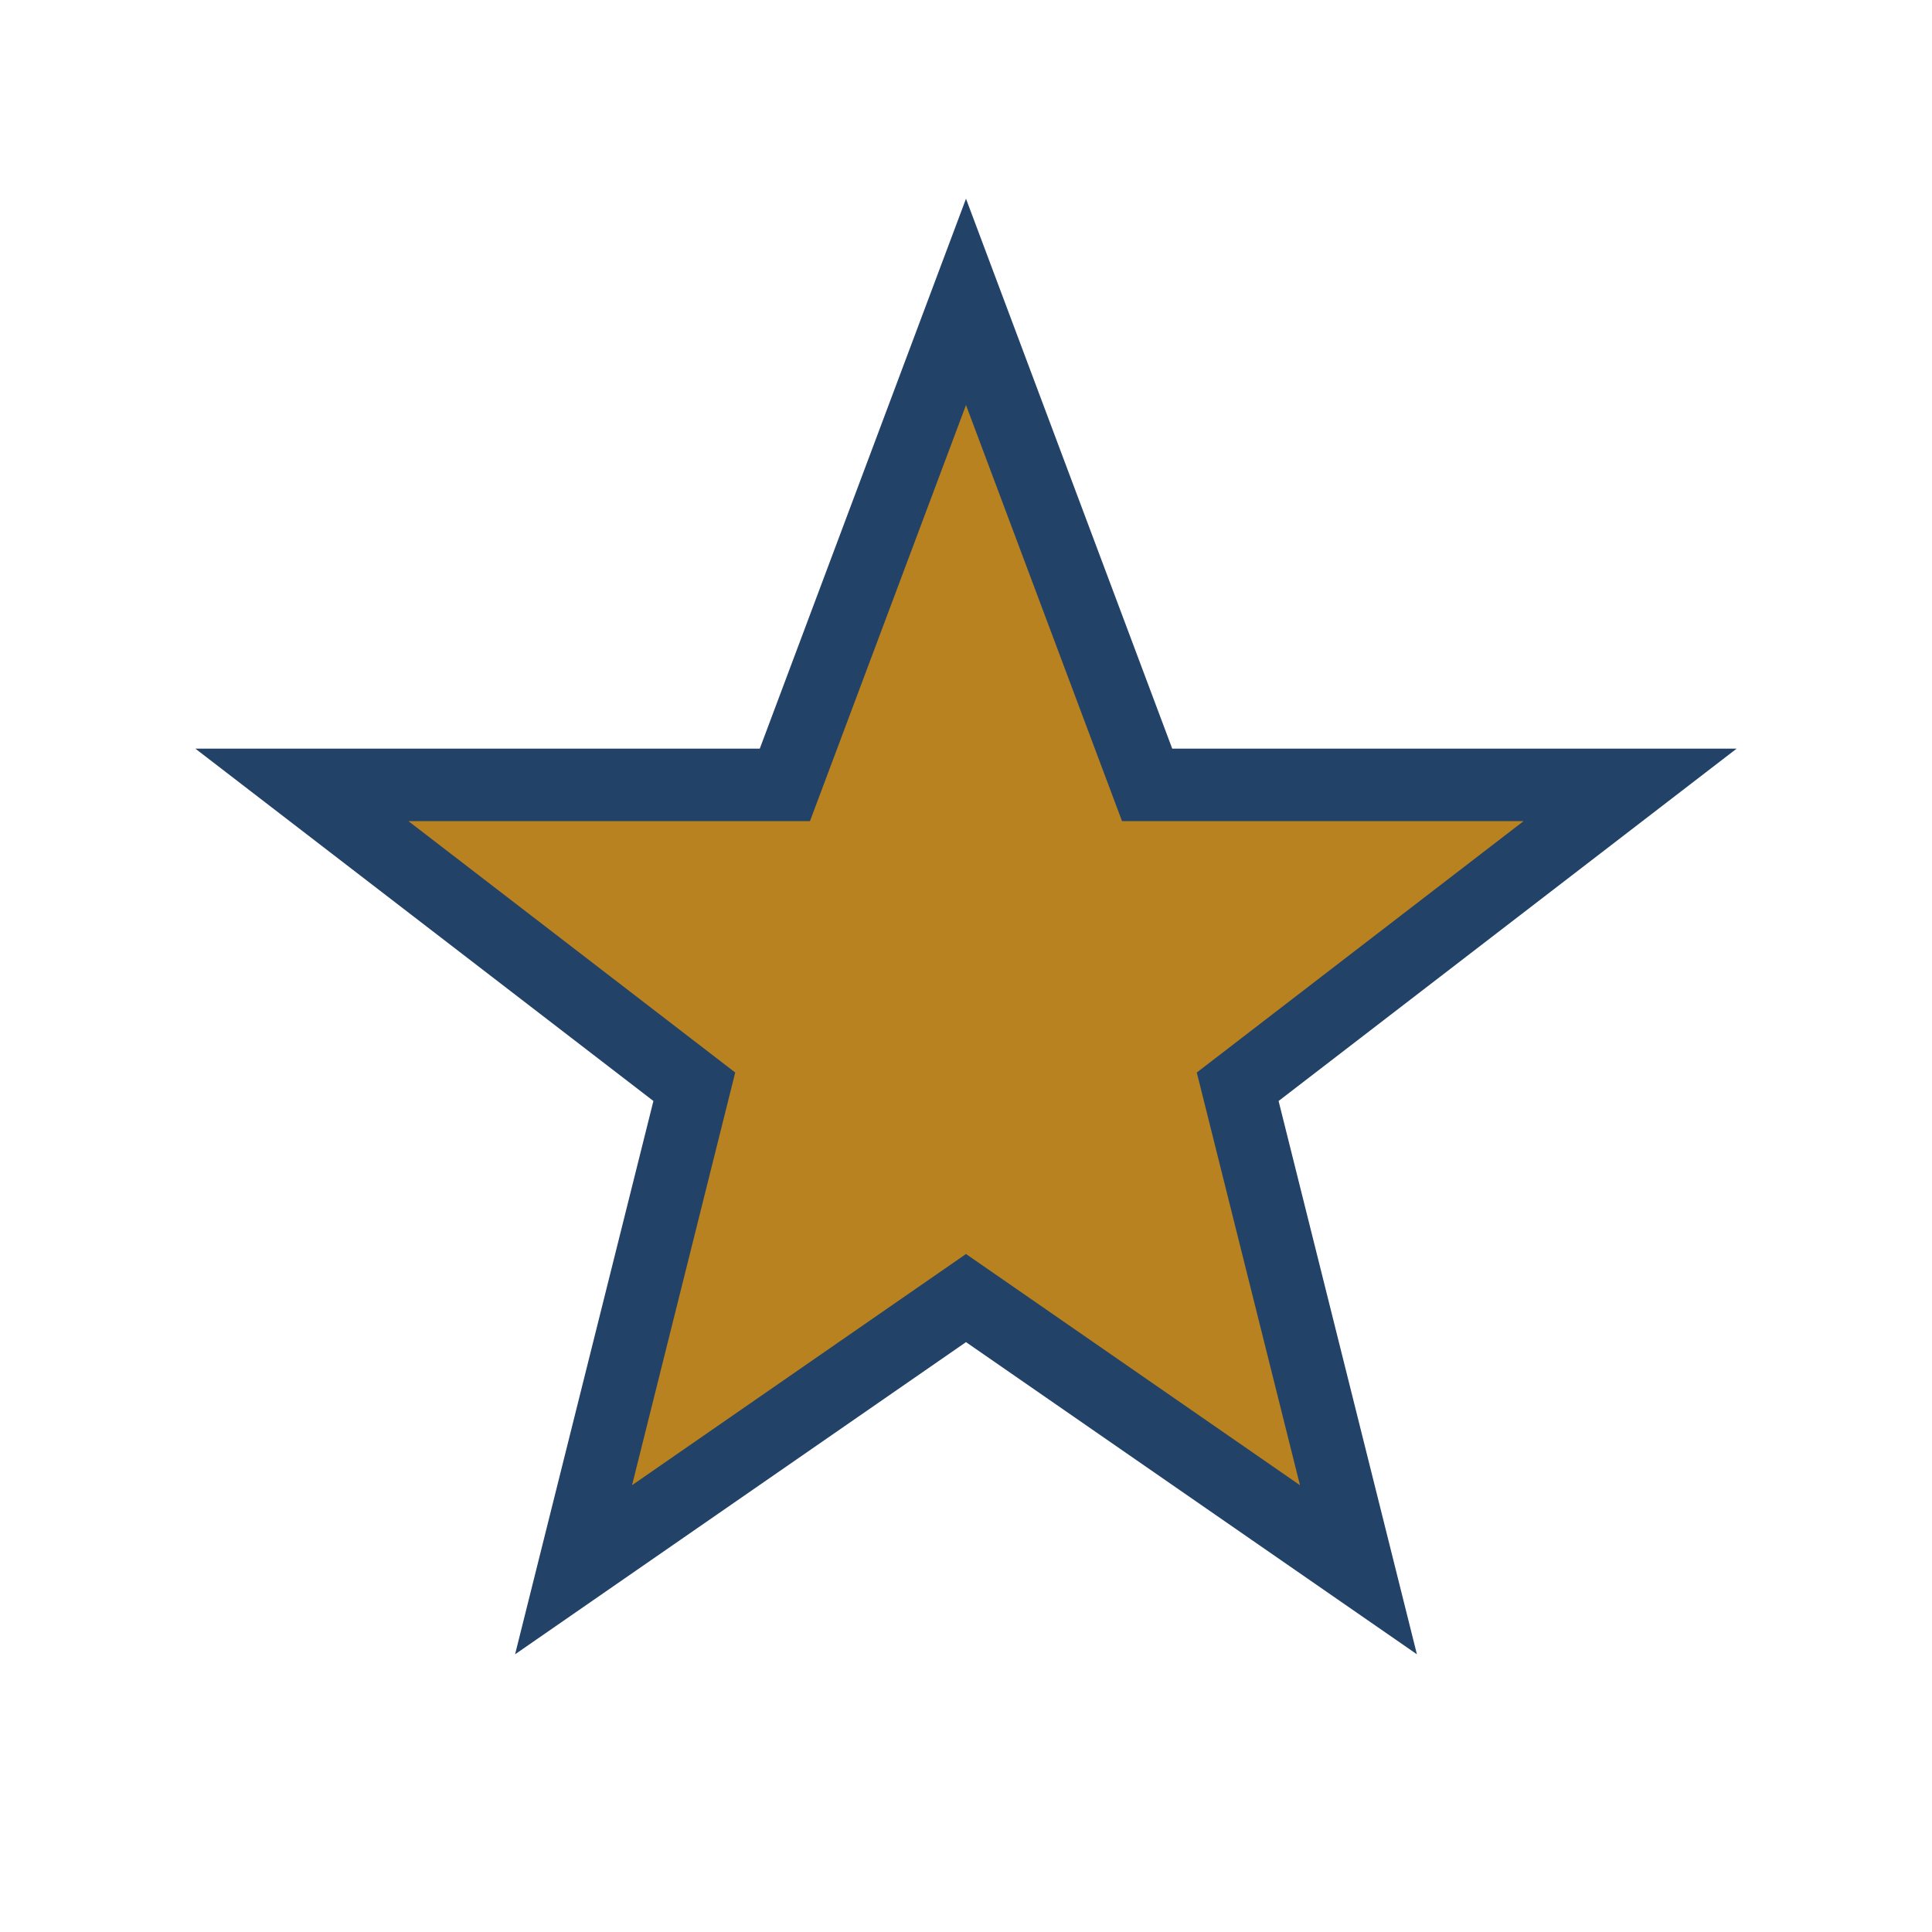 <?xml version="1.0" encoding="UTF-8"?>
<svg xmlns="http://www.w3.org/2000/svg" width="32" height="32" viewBox="0 0 32 32"><path d="M16 5l3 8h8l-6.5 5 2 8-6.5-4.5L9.5 26l2-8L5 13h8z" fill="#B88220" stroke="#224267" stroke-width="1.2"/></svg>